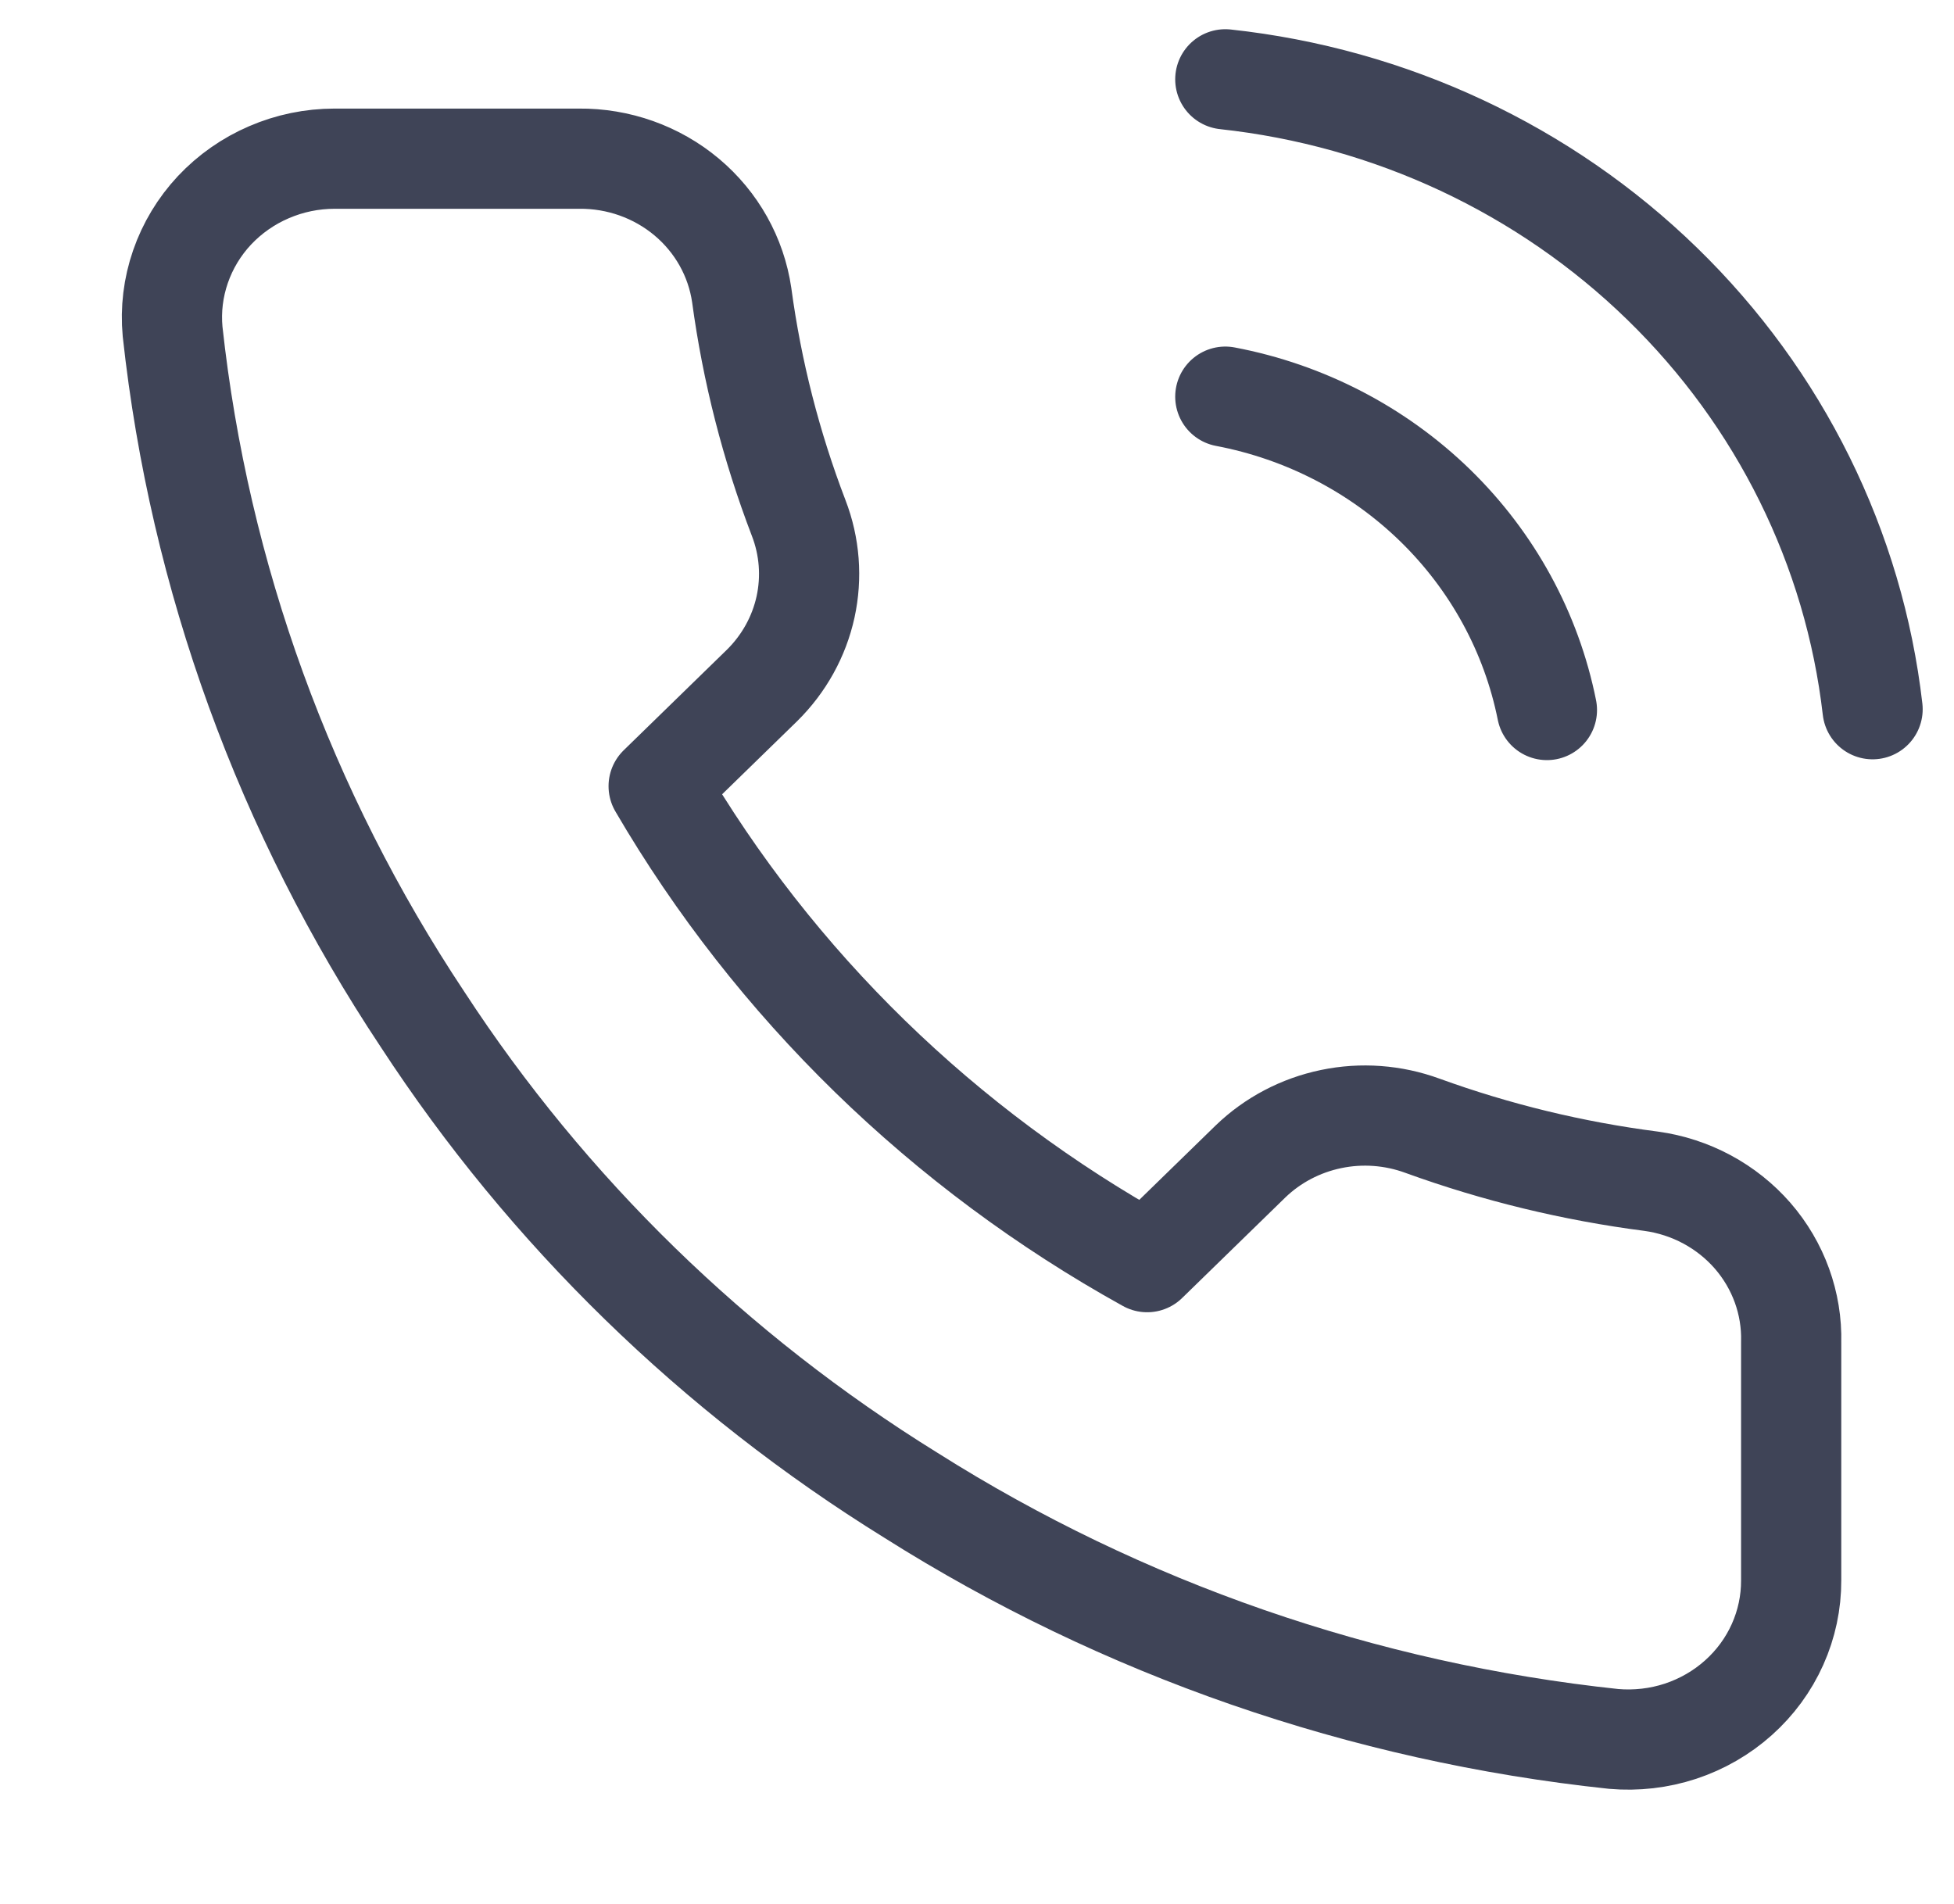 <svg width="39" height="38" viewBox="0 0 39 38" fill="none" xmlns="http://www.w3.org/2000/svg">
<path d="M24.456 7.917C26.043 8.218 27.502 8.975 28.646 10.089C29.789 11.203 30.565 12.624 30.875 14.171M24.456 1.583C27.754 1.94 30.829 3.379 33.176 5.664C35.524 7.948 37.005 10.942 37.375 14.155M35.75 26.79V31.54C35.752 31.981 35.659 32.417 35.478 32.821C35.297 33.225 35.031 33.588 34.697 33.886C34.364 34.184 33.97 34.411 33.541 34.553C33.112 34.694 32.658 34.746 32.208 34.707C27.207 34.177 22.404 32.512 18.184 29.846C14.257 27.415 10.929 24.171 8.434 20.346C5.687 16.215 3.978 11.512 3.445 6.618C3.404 6.18 3.458 5.739 3.602 5.323C3.746 4.906 3.977 4.523 4.281 4.198C4.586 3.874 4.956 3.614 5.369 3.437C5.781 3.259 6.228 3.167 6.679 3.167H11.554C12.342 3.159 13.107 3.431 13.705 3.932C14.303 4.433 14.693 5.129 14.804 5.89C15.009 7.41 15.391 8.903 15.941 10.339C16.16 10.906 16.207 11.522 16.078 12.114C15.948 12.706 15.647 13.249 15.21 13.68L13.146 15.691C15.46 19.655 18.828 22.937 22.896 25.191L24.96 23.18C25.402 22.754 25.96 22.461 26.567 22.335C27.175 22.208 27.807 22.255 28.389 22.468C29.863 23.003 31.395 23.375 32.955 23.576C33.744 23.684 34.465 24.072 34.981 24.664C35.496 25.257 35.77 26.014 35.75 26.79Z" stroke="#3F4457" stroke-width="2" stroke-linecap="round" stroke-linejoin="round"/>
</svg>
